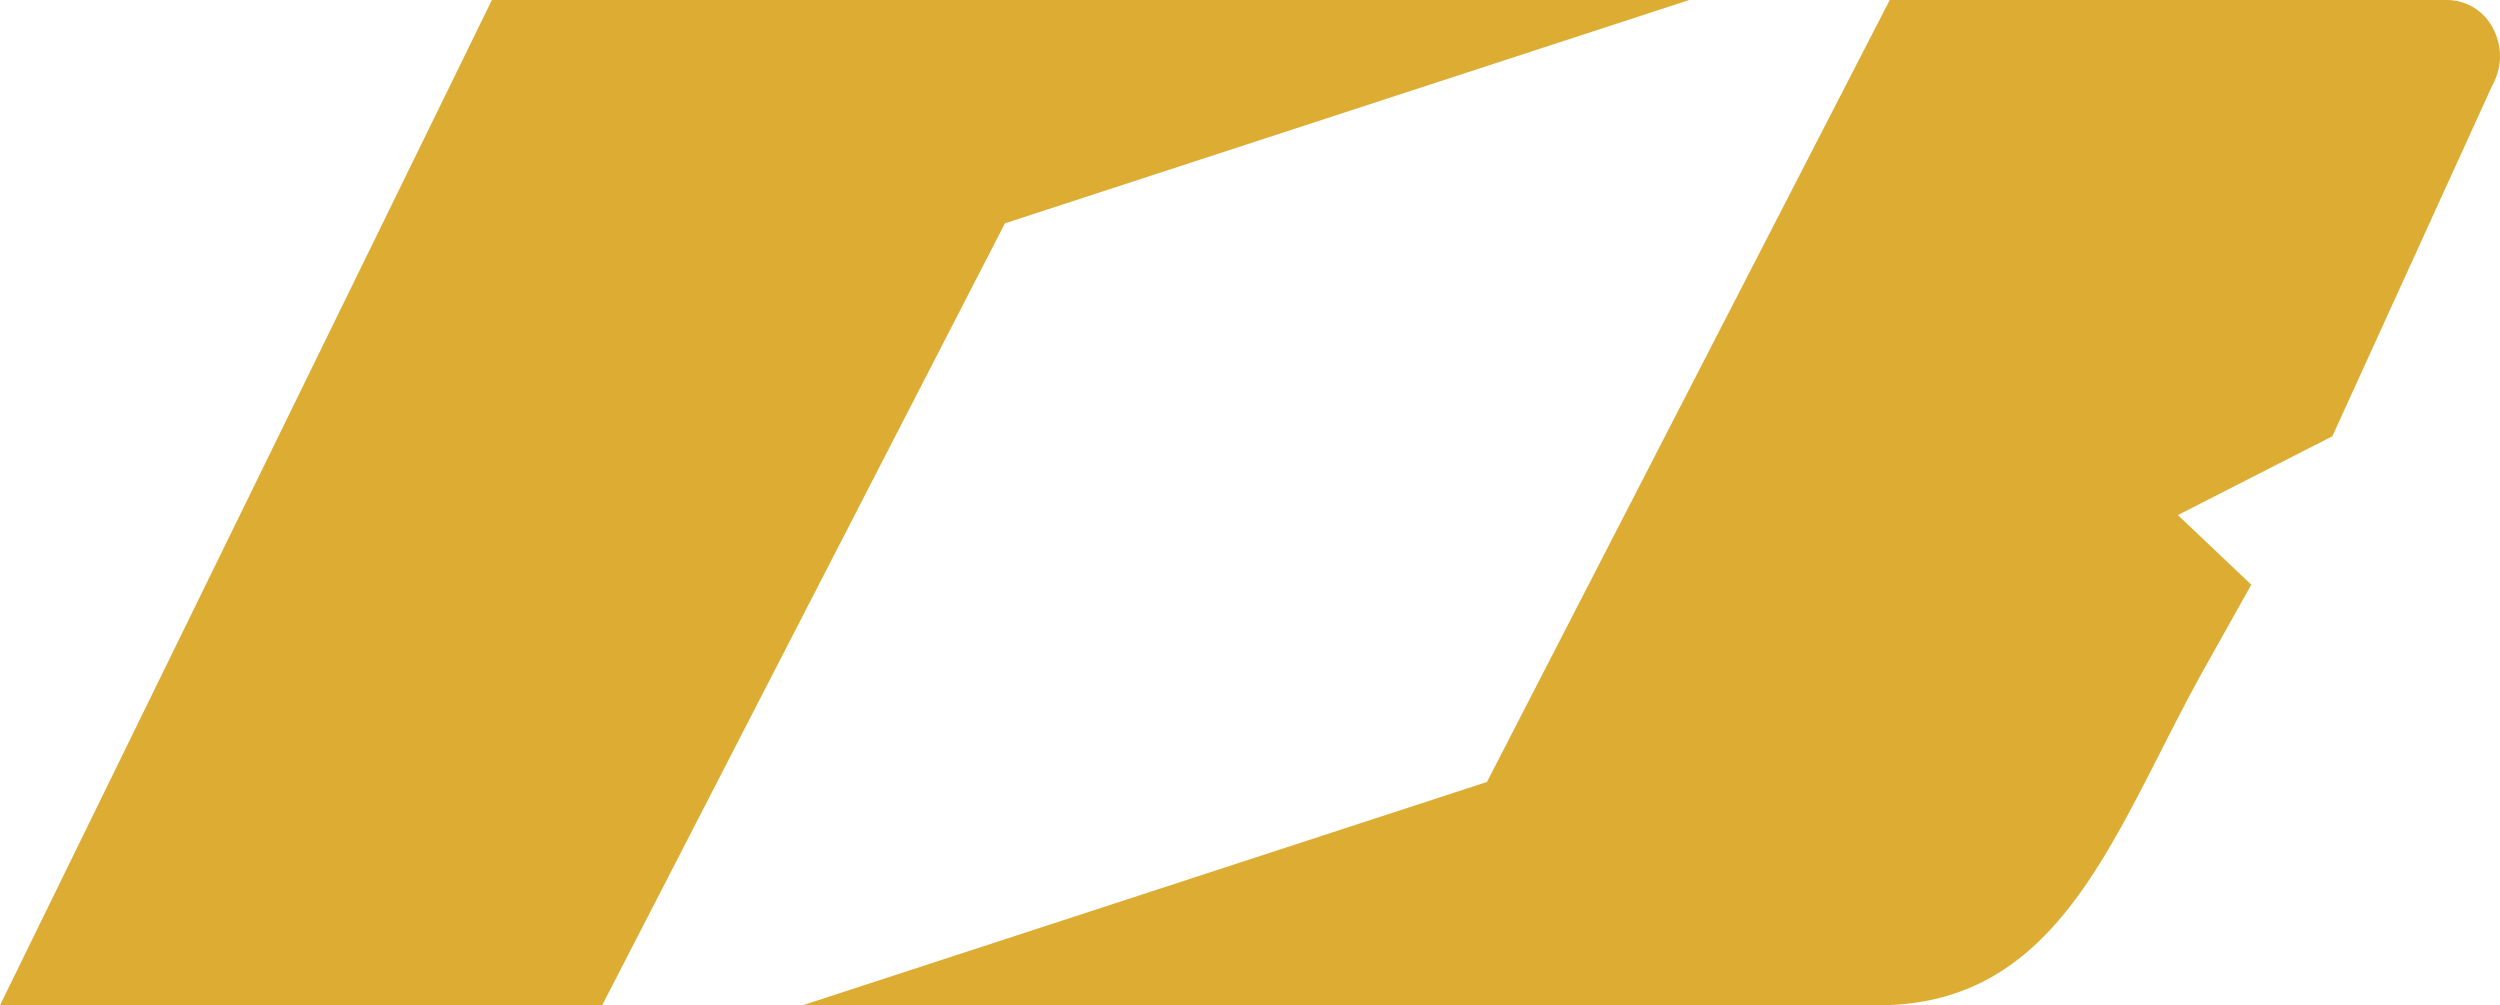 <svg xmlns="http://www.w3.org/2000/svg" xmlns:xlink="http://www.w3.org/1999/xlink" width="135.636" height="54.54" viewBox="0 0 135.636 54.54">
  <defs>
    <clipPath id="clip-path">
      <path id="Path_19" data-name="Path 19" d="M0,0H135.636V-54.54H0Z" fill="none"/>
    </clipPath>
  </defs>
  <g id="Group_71" data-name="Group 71" transform="translate(0 54.54)">
    <g id="Group_68" data-name="Group 68" transform="translate(26.689 -54.54)">
      <path id="Path_17" data-name="Path 17" d="M0,0-26.689,54.54H5.981L27.834,12.116,64.956,0Z" fill="#ddad33"/>
    </g>
    <g id="Group_70" data-name="Group 70" clip-path="url(#clip-path)">
      <g id="Group_69" data-name="Group 69" transform="translate(135.251 -53.01)">
        <path id="Path_18" data-name="Path 18" d="M0,0A2.809,2.809,0,0,0-2.485-1.53H-32.723L-54.576,40.894-91.7,53.01h58.344c10.053,0,12.811-9.523,17.716-18.3l2.531-4.518-3.983-3.777,8.381-4.275,8.7-19.083A3.188,3.188,0,0,0,0,0" fill="#ddad33"/>
      </g>
    </g>
  </g>
</svg>
